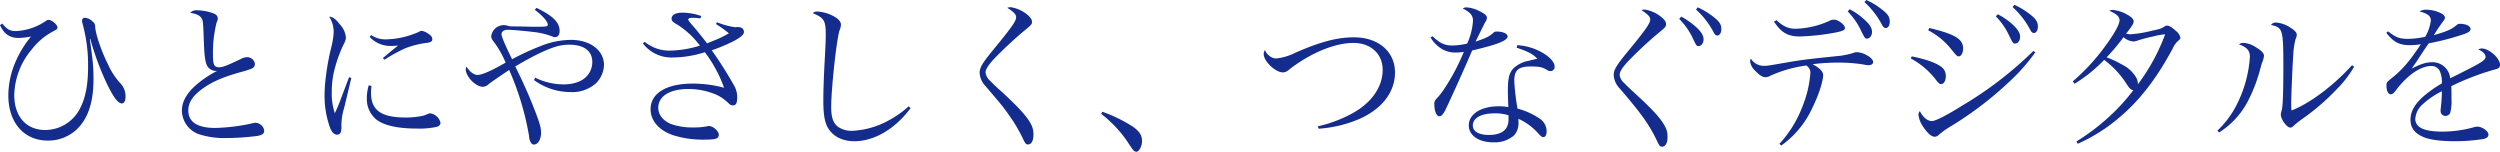 <svg xmlns="http://www.w3.org/2000/svg" width="702.585" height="42.66" viewBox="0 0 702.585 42.66">
  <path id="パス_14668" data-name="パス 14668" d="M5.49-31.41c1.17,2.52,2.745,3.6,5.265,3.6a20.423,20.423,0,0,0,3.465-.4,28.687,28.687,0,0,0-4.59,7.65A24,24,0,0,0,7.83-11.7c0,7.695,4.41,12.735,11.115,12.735a11.671,11.671,0,0,0,8.82-3.87c2.7-3.06,4-7.38,4-13.365,0-3.285-.135-4.905-1.035-11.3l.135-.045a77.738,77.738,0,0,0,4.815,12.915c1.8,3.645,3.015,5.22,4.05,5.22.63,0,1.035-.72,1.035-1.755A5.239,5.239,0,0,0,39.465-14.9a19.564,19.564,0,0,1-3.6-5.445c-1.845-3.645-3.42-8.28-3.6-10.35-.045-.945-.135-1.17-.675-1.665a3.748,3.748,0,0,0-2.16-1.125h-.045a.818.818,0,0,0-.855.81,5.676,5.676,0,0,0,.225,1.08A43.953,43.953,0,0,1,30.24-19.4c0,4.77-.765,8.55-2.25,11.385a11.017,11.017,0,0,1-9.765,6.075c-5.355,0-8.73-3.78-8.73-9.855a20.536,20.536,0,0,1,4.95-12.825A18.312,18.312,0,0,1,20.16-29.52c1.305-.675,1.485-.81,1.485-1.215,0-.81-1.62-2.16-2.52-2.16a1.075,1.075,0,0,0-.63.225,16.015,16.015,0,0,1-8.55,2.925c-1.665,0-2.43-.45-3.825-2.115Zm53.46-3.465c1.89.315,2.745.765,3.24,1.62.36.675.4,1.35.54,5.175.135,3.375.18,4.365.315,5.445.225,1.935.63,2.925,1.305,3.42a3.039,3.039,0,0,0,2.16.675,28.838,28.838,0,0,0-5.49,3.6c-2.97,2.475-4.41,4.95-4.41,7.56a7.132,7.132,0,0,0,4.9,6.66A23.008,23.008,0,0,0,69.165.315a69.77,69.77,0,0,0,8.64-.585c1.44-.27,1.935-.675,1.935-1.485A2.558,2.558,0,0,0,77.31-3.96a4.333,4.333,0,0,0-.9.135A52.521,52.521,0,0,1,65.97-2.52c-5,0-7.56-1.665-7.56-4.905,0-2.115,1.08-3.87,3.51-5.76,2.835-2.16,5.805-3.51,11.25-5.04a28.447,28.447,0,0,0,3.015-.945,1.427,1.427,0,0,0,.945-1.35,2.194,2.194,0,0,0-2.16-1.89,3.915,3.915,0,0,0-1.845.54c-4.1,1.935-5.085,2.3-6.03,2.3-1.4,0-1.755-.675-1.755-3.33a35.392,35.392,0,0,1,.99-9.135c.315-.81.36-.81.36-1.17v-.09c0-.63-.36-1.08-1.26-1.44a14.566,14.566,0,0,0-4.545-.855A2.385,2.385,0,0,0,58.95-34.875Zm44.64,18.09-2.385,6.3a35.67,35.67,0,0,1-1.62,3.825,17.052,17.052,0,0,1-.855-5.94,24.682,24.682,0,0,1,.585-5.58,38.275,38.275,0,0,1,2.43-7.155c.9-1.8.945-1.98.945-2.7a6.074,6.074,0,0,0-1.665-3.555c-1.215-1.575-2.025-2.16-3.015-2.2a8,8,0,0,1,1.26,4.23,21.065,21.065,0,0,1-.63,4.185,68.851,68.851,0,0,0-1.575,8.505,40.547,40.547,0,0,0-.36,4.815A26.665,26.665,0,0,0,98.28-2.475c.5,1.215,1.17,1.845,1.935,1.845a1.106,1.106,0,0,0,1.08-.765,6.572,6.572,0,0,0,.135-1.935,17.7,17.7,0,0,1,.765-4.77c1.26-5.22,1.935-8.055,2.025-8.46Zm5.805-11.3a7.93,7.93,0,0,0,6.12,2.52c.4,0,.9-.045,1.845-.09-.72.54-2.25,1.8-4.275,3.51l.45.45a45.956,45.956,0,0,1,5.8-3.195,25.8,25.8,0,0,1,6.39-1.575c.945-.18,1.26-.45,1.26-1.035s-.45-1.125-1.4-1.665a3.424,3.424,0,0,0-1.575-.63c-.315,0-.405.045-.99.36a23.9,23.9,0,0,1-9.045,2.025A7.043,7.043,0,0,1,109.8-28.62Zm-.27,13.59a12.2,12.2,0,0,0-.54,3.555,7.475,7.475,0,0,0,2.43,5.85c2.025,1.8,6.03,2.745,11.655,2.745a22.628,22.628,0,0,0,5.625-.495c.63-.225.99-.585.99-1.125a3.463,3.463,0,0,0-2.835-2.655,2.221,2.221,0,0,0-.675.135,7.01,7.01,0,0,1-2.385.72,21.237,21.237,0,0,1-3.825.315c-6.975,0-9.81-2.025-9.81-6.975a17.5,17.5,0,0,1,.135-1.89ZM155.79-35.685c2.07,1.485,3.645,3.24,3.645,4.14,0,.495-.36.585-2.97.585-1.35,0-2.25,0-3.375-.045-2.025-.045-3.42-.045-3.6-.045a5.125,5.125,0,0,1-1.17-.135,3.655,3.655,0,0,0-1.4-.225,3.569,3.569,0,0,0-3.375,3.06c0,.585.135.855.945,1.935a27.027,27.027,0,0,1,3.1,5.535c-3.915,2.25-6.615,3.465-7.875,3.465-1.035,0-2.115-.81-3.15-2.34a2.213,2.213,0,0,0-.18.765c0,2.025,2.79,4.9,4.77,4.9a2.222,2.222,0,0,0,1.575-.675c.36-.27.54-.405,1.215-.9.54-.36,2.07-1.44,4.635-3.15A77.968,77.968,0,0,1,154.17-.27a3.854,3.854,0,0,0,.585,1.98,1.077,1.077,0,0,0,.72.45c1.215,0,2.07-1.44,2.07-3.375,0-1.485-.45-2.925-2.205-7.38-1.53-3.825-2.88-6.84-5.04-11.2,2.475-1.485,4.545-2.61,6.66-3.645,3.87-1.845,6.075-2.475,8.505-2.475,4.14,0,6.48,1.755,6.48,4.86a5.81,5.81,0,0,1-1.44,3.87c-1.35,1.575-3.735,2.43-6.75,2.43a18.433,18.433,0,0,1-7.875-1.89l-.315.675A17.372,17.372,0,0,0,165.78-12.6a10.04,10.04,0,0,0,7.155-2.43,7.582,7.582,0,0,0,2.295-5.13c0-4.185-3.87-7.11-9.315-7.11a23.221,23.221,0,0,0-8.64,1.8,68.928,68.928,0,0,0-7.875,3.645c-2.025-4.14-2.97-6.39-2.97-7.02,0-.765.675-1.26,1.71-1.26s3.915.225,6.975.585a21.983,21.983,0,0,1,4.9,1.035c1.035.405,1.125.45,1.4.45.855,0,1.35-.63,1.35-1.71,0-2.43-1.845-4.275-6.525-6.525Zm50.9,3.96a34.262,34.262,0,0,1,3.645,2.61,28.3,28.3,0,0,1-3.285,1.665c-2.25.9-2.25.9-2.835,1.17-1.8-2.3-2.97-3.735-3.465-4.32-1.4-1.575-1.845-2.16-1.845-2.385,0-.315.45-.495,1.4-.495a18.087,18.087,0,0,1,2.025.18l.225-.675a16.116,16.116,0,0,0-5.265-.945c-1.935,0-3.06.63-3.06,1.665,0,.63.315.99,1.71,1.755a23.879,23.879,0,0,1,6.255,5.85,30.319,30.319,0,0,1-8.325,1.4,10.876,10.876,0,0,1-7.2-2.475l-.495.45a10.035,10.035,0,0,0,8.28,3.96A30.713,30.713,0,0,0,203.58-23.8a37.3,37.3,0,0,1,5.4,9.99,33.466,33.466,0,0,0-8.82-1.17c-7.38,0-11.835,2.7-11.835,7.2,0,3.24,2.385,5.985,6.435,7.335A28.013,28.013,0,0,0,203.58.765c3.15,0,3.915-.27,3.915-1.4,0-.99-1.62-2.43-2.79-2.43a3.323,3.323,0,0,0-.54.09,19.079,19.079,0,0,1-3.915.315,17.691,17.691,0,0,1-6.255-.99c-2.205-.945-3.51-2.61-3.51-4.545,0-3.24,3.24-5.265,8.415-5.265a19.815,19.815,0,0,1,8.145,1.71A11.857,11.857,0,0,1,210.06-9.63c.63.63.9.765,1.395.765.9,0,1.215-.63,1.215-2.385a6.521,6.521,0,0,0-.99-3.375,109.2,109.2,0,0,0-6.165-9.72,47.318,47.318,0,0,0,6.57-2.79c1.71-.99,2.475-1.665,2.475-2.34,0-.9-.63-1.4-1.755-1.4h-.27a1.531,1.531,0,0,1-.45.045A20.948,20.948,0,0,1,207-32.22ZM260.865-8.6A27.824,27.824,0,0,1,255.15-4.59a23.371,23.371,0,0,1-10.26,2.88,6.621,6.621,0,0,1-4.005-1.215c-1.26-1.035-1.8-2.655-1.8-5.4,0-5.265,1.485-18.9,2.34-21.6a4.7,4.7,0,0,0,.4-1.62c0-.945-.9-1.845-2.61-2.655a11.182,11.182,0,0,0-4.05-1.035,1.816,1.816,0,0,0-1.26.45c3.2,1.35,3.645,2.115,3.645,5.985,0,1.62-.045,2.88-.315,7.74-.225,4.095-.36,8.37-.36,10.845,0,3.825.36,6.03,1.26,7.605,1.395,2.43,4.05,3.825,7.47,3.825,5.58,0,11.475-3.465,15.795-9.315Zm27.72-27.675c1.89,1.215,2.475,1.89,2.475,2.655,0,1.08-1.35,2.97-6.8,9.585C281.52-20.655,280.8-19.44,280.8-18a5.851,5.851,0,0,0,1.71,3.78c4.68,5.49,4.9,5.76,6.57,8.145A42.406,42.406,0,0,1,292.86.27c.765,1.62.945,1.845,1.53,1.845.945,0,1.53-.99,1.53-2.7a5.793,5.793,0,0,0-.675-2.97c-1.08-2.115-3.375-4.635-8.28-9.18a43.191,43.191,0,0,1-3.15-2.97,3.767,3.767,0,0,1-1.35-2.34c0-.855.585-1.89,2.16-3.645a111.971,111.971,0,0,1,8.28-7.785c2.385-1.935,2.61-2.205,2.61-2.79,0-.63-.27-1.08-.99-1.8a9.475,9.475,0,0,0-4.995-2.385A2.087,2.087,0,0,0,288.585-36.27Zm26.37,29.79a35.1,35.1,0,0,1,6.93,7.155c1.98,2.97,1.98,2.97,2.3,3.24a1.477,1.477,0,0,0,.63.27c.765,0,1.62-1.53,1.62-2.97,0-1.62-.63-2.655-2.385-3.96a40.764,40.764,0,0,0-8.775-4.32ZM376.065-2.3A35.367,35.367,0,0,0,387.18-4.9c6.57-2.79,10.35-7.605,10.35-13.185,0-5.9-4.68-9.9-11.52-9.9-4.68,0-9.36,1.215-16.47,4.32a15.192,15.192,0,0,1-5.445,1.62,3,3,0,0,1-1.845-.72,3.665,3.665,0,0,1-1.26-1.665,2.417,2.417,0,0,0-.36,1.125c0,2.025,3.285,5.175,5.4,5.175a2.565,2.565,0,0,0,1.71-.765c5.94-4.635,12.825-7.515,18.09-7.515,4.9,0,8.235,3.06,8.235,7.56,0,4.725-3.015,9.135-8.28,12.1a37.34,37.34,0,0,1-9.945,3.78Zm31.455-25.65A9.187,9.187,0,0,0,410.8-24.66a7.282,7.282,0,0,0,3.96.945,13.344,13.344,0,0,0,2.115-.18,59.731,59.731,0,0,1-5.625,10.575,20.184,20.184,0,0,1-2.16,2.7A1.909,1.909,0,0,0,408.6-9c0,1.8.63,3.2,1.4,3.2.54,0,.945-.405,1.62-1.62.4-.765,3.87-8.325,5.22-11.43,1.215-2.7,1.98-4.545,2.385-5.445,7.155-1.665,9.945-2.79,9.945-3.96,0-.765-1.3-1.35-3.06-1.35a1.105,1.105,0,0,0-.945.36c-1.26,1.08-1.665,1.3-4.995,2.475,1.62-3.33,2.565-5.175,2.745-5.535a1.923,1.923,0,0,0,.45-1.17c0-.63-.585-1.125-2.115-1.89a9.45,9.45,0,0,0-3.6-1.035,1.913,1.913,0,0,0-1.08.315c2.16,1.08,2.88,1.98,2.88,3.465a18.622,18.622,0,0,1-1.62,6.39,19.7,19.7,0,0,1-4.1.54c-2.25,0-3.51-.585-5.67-2.61Zm24.21,2.88c3.2,1.08,4.59,1.8,5.8,3.1-1.665.36-1.755.405-2.43.585a8.413,8.413,0,0,0-4.275,2.115c-1.215,1.35-1.575,2.745-1.575,6.435,0,.54,0,.9.135,4.455a14.557,14.557,0,0,0-2.7-.225c-5,0-8.415,2.2-8.415,5.355,0,2.835,2.79,4.77,6.84,4.77A8.306,8.306,0,0,0,430.965-.4a5.049,5.049,0,0,0,1.26-3.825v-.855a16.361,16.361,0,0,1,5.445,3.96c.945,1.035,1.125,1.17,1.575,1.17.54,0,.9-.63.9-1.53a4.291,4.291,0,0,0-1.8-3.555,20.289,20.289,0,0,0-6.39-2.925,64.317,64.317,0,0,1-.9-7.74c0-3.105,1.125-4.095,4.725-4.095,2.295,0,3.15.18,4.41.945a1.7,1.7,0,0,0,1.035.36,1.174,1.174,0,0,0,1.17-1.3c0-1.035-1.08-2.385-2.835-3.51a15.9,15.9,0,0,0-7.7-2.475Zm-2.295,20.2c0,2.835-1.89,4.32-5.535,4.32-2.79,0-4.5-.99-4.5-2.655,0-2.115,2.34-3.42,6.165-3.42a12.571,12.571,0,0,1,3.87.54Zm37.35-30.78c1.89,1.26,2.475,1.89,2.475,2.655,0,1.08-1.35,3.015-6.795,9.585C459.72-20.025,459-18.81,459-17.37a5.851,5.851,0,0,0,1.71,3.78C466.56-6.795,468.945-3.51,471.06.9c.765,1.62.945,1.845,1.53,1.845.945,0,1.53-.99,1.53-2.7a5.521,5.521,0,0,0-.675-2.925c-1.08-2.16-3.375-4.68-8.28-9.18-2.52-2.34-2.52-2.34-3.15-3.015a3.689,3.689,0,0,1-1.35-2.3c0-.9.585-1.89,2.16-3.645A111.976,111.976,0,0,1,471.1-28.8c2.385-1.935,2.61-2.205,2.61-2.835s-.27-1.08-.99-1.755a9.475,9.475,0,0,0-4.995-2.385A2.992,2.992,0,0,0,466.785-35.64Zm10.62,2.475a20.319,20.319,0,0,1,3.465,4.725c1.395,2.925,1.395,2.925,1.98,2.925.765,0,1.4-.81,1.4-1.89s-.63-2.115-2.25-3.6a22.949,22.949,0,0,0-4.005-2.79Zm4.725-2.61a22.867,22.867,0,0,1,4.95,6.39c.36.675.63.9,1.035.9.675,0,1.125-.765,1.125-1.845,0-1.26-.585-2.16-2.3-3.465a22.072,22.072,0,0,0-4.32-2.61Zm21.915,3.42c2.16,3.15,3.96,4.14,7.29,4.14a63.436,63.436,0,0,0,10.305-1.17c1.8-.405,2.34-.63,2.34-1.215,0-.9-1.89-2.34-3.06-2.34a2.648,2.648,0,0,0-1.35.36,24.655,24.655,0,0,1-9.45,2.2c-2.025,0-3.51-.675-5.4-2.43ZM506.07,2.43a26.555,26.555,0,0,0,8.91-10.935c1.575-3.15,2.88-7.2,2.88-8.82,0-1.035-.9-1.98-2.97-3.105a55.1,55.1,0,0,1,7.38-.45,42.515,42.515,0,0,1,7.245.585,4.244,4.244,0,0,0,1.125.135c.765,0,1.26-.36,1.26-.9,0-.63-.855-1.485-2.115-2.07A5.69,5.69,0,0,0,527.4-23.8a2.544,2.544,0,0,0-1.125.225,22.006,22.006,0,0,1-3.51.765c-8.37.855-10.215,1.08-13.86,1.665-6.705,1.17-6.705,1.17-7.7,1.17a4.249,4.249,0,0,1-3.69-2.07,2.615,2.615,0,0,0-.18.855,4.411,4.411,0,0,0,1.53,2.7c1.08,1.17,1.98,1.71,2.835,1.71a2.834,2.834,0,0,0,1.395-.45,37,37,0,0,1,9.99-2.835,2.253,2.253,0,0,1,1.17,2.2,30.714,30.714,0,0,1-2.16,9.18,32.243,32.243,0,0,1-6.525,10.62Zm18.675-37.71a19.811,19.811,0,0,1,3.42,4.725c1.44,2.925,1.44,2.925,2.025,2.925.765,0,1.395-.81,1.395-1.89s-.63-2.115-2.25-3.555a18.953,18.953,0,0,0-4-2.79Zm4.725-2.61a23.049,23.049,0,0,1,4.95,6.435c.36.63.63.855,1.035.855.675,0,1.125-.765,1.125-1.845,0-1.26-.585-2.16-2.34-3.465a18.592,18.592,0,0,0-4.275-2.565Zm13.005,15.84a21.9,21.9,0,0,1,7.2,6.165c.675.855.945,1.035,1.4,1.035.675,0,1.26-.99,1.26-2.16a3.206,3.206,0,0,0-1.71-2.97c-1.485-.99-4.14-1.89-7.875-2.655Zm4.905-7.92a20.494,20.494,0,0,1,6.165,4.95c1.935,2.385,1.935,2.385,2.43,2.385.675,0,1.215-.99,1.215-2.25,0-2.61-2.3-4.005-9.495-5.715Zm29.565,5.805a104.545,104.545,0,0,1-19.89,15.3c-4.68,2.925-7.65,4.41-8.64,4.41-1.26,0-2.52-1.08-3.375-2.79a1.5,1.5,0,0,0-.4,1.035,7.535,7.535,0,0,0,1.395,3.465c1.26,1.845,2.3,2.7,3.2,2.7A1.515,1.515,0,0,0,550.26-.5a22.71,22.71,0,0,1,3.465-2.475,98.971,98.971,0,0,0,17.055-13.1,53.364,53.364,0,0,0,6.705-7.695Zm-10.575-9.72a18.951,18.951,0,0,1,3.42,4.725c1.44,2.925,1.44,2.925,2.025,2.925.765,0,1.395-.81,1.395-1.89s-.63-2.115-2.25-3.6a20.7,20.7,0,0,0-4.005-2.745Zm4.725-2.61a22.866,22.866,0,0,1,4.95,6.39c.36.675.63.9,1.035.9.675,0,1.125-.765,1.125-1.845,0-1.26-.585-2.16-2.295-3.465a22.072,22.072,0,0,0-4.32-2.61ZM589.41,1.935A48.348,48.348,0,0,0,600.93-5.31c5.85-4.905,10.575-10.98,15.21-19.62A6,6,0,0,1,617.625-27c.45-.36.63-.585.63-.9a3.259,3.259,0,0,0-1.215-1.845c-1.17-1.08-1.935-1.53-2.52-1.53a1.494,1.494,0,0,0-.72.225c-.81.585-1.215.72-3.555,1.215a34.059,34.059,0,0,1-5.985.99,4.471,4.471,0,0,1-1.26-.18c1.71-2.16,2.115-2.835,2.115-3.465,0-.585-.585-1.215-1.845-1.89a9.822,9.822,0,0,0-4.005-1.3,2.218,2.218,0,0,0-.99.225c2.115.945,2.88,1.665,2.88,2.7,0,1.17-1.62,4.05-4.455,7.83a57.618,57.618,0,0,1-8.685,9.315l.495.675a41.706,41.706,0,0,0,8.325-6.705,25.159,25.159,0,0,1,6.255,6.705c.945,1.44,1.215,1.665,1.935,1.8a53.9,53.9,0,0,1-7.56,8.145A58.118,58.118,0,0,1,589.05,1.26Zm24.57-30.78a55.394,55.394,0,0,1-7.65,14.04,4.117,4.117,0,0,0-.585-2.025,9.446,9.446,0,0,0-3.915-3.51,29.428,29.428,0,0,0-4.32-2.025,53.8,53.8,0,0,0,4.77-5.67,4.612,4.612,0,0,0,2.7,1.215,3.57,3.57,0,0,0,1.4-.315,42.151,42.151,0,0,1,4.14-1.08A21.242,21.242,0,0,1,613.98-28.845ZM629.145-1.26a23.008,23.008,0,0,0,8.505-9.63,42.957,42.957,0,0,0,3.06-8.28c.405-1.395.405-1.395.45-1.575a6.429,6.429,0,0,0,.585-2.07c0-.72-.765-1.485-2.43-2.475a6.771,6.771,0,0,0-3.375-1.125,1.88,1.88,0,0,0-1.215.405c2.295.855,3.06,1.755,3.06,3.51a34.345,34.345,0,0,1-3.1,12.195,26.9,26.9,0,0,1-6.03,8.55Zm37.35-18.9c-5.175,5.715-11.79,10.71-17.01,12.735a19.362,19.362,0,0,1-.09-2.07c0-1.71.405-11.655.585-13.545a21.3,21.3,0,0,1,.63-4.41,3.391,3.391,0,0,0,.36-1.215c0-.63-.54-1.26-1.845-2.07a8.242,8.242,0,0,0-3.96-1.4,1.552,1.552,0,0,0-1.44.675c3.285.72,3.465,1.3,3.465,11.52,0,7.155-.135,11.16-.405,12.195a11.064,11.064,0,0,0-.315,1.395c0,1.4,1.665,3.735,2.7,3.735.315,0,.54-.135.9-.5a25.617,25.617,0,0,1,2.565-2.025,63.66,63.66,0,0,0,9.54-8.235,30.971,30.971,0,0,0,4.9-6.345Zm9.63-9.09c2.07,2.655,3.645,3.465,6.7,3.465a17.063,17.063,0,0,0,3.015-.27c-3.2,4.815-5.175,7.155-8.37,9.675-1.26,1.035-1.3,1.08-1.3,2.025,0,1.44.495,2.385,1.215,2.385.45,0,.81-.27,1.665-1.44,3.24-4.14,6.795-6.525,9.765-6.525a2.561,2.561,0,0,1,2.295,1.35,7.575,7.575,0,0,1,.63,3.555,32.508,32.508,0,0,0-5.58,4c-2.205,2.115-3.24,4.05-3.24,6.165,0,2.205,1.035,3.69,3.33,4.77,1.8.855,4.9,1.305,9.135,1.305a50.022,50.022,0,0,0,8.055-.63c.9-.18,1.395-.63,1.395-1.215,0-.99-1.755-2.25-3.15-2.25a3.324,3.324,0,0,0-.855.135,32.538,32.538,0,0,1-9.045,1.26c-5.04,0-7.515-1.17-7.515-3.6a6.022,6.022,0,0,1,2.205-4.185,22.869,22.869,0,0,1,5.265-3.555,43,43,0,0,1-.315,4.815,4.907,4.907,0,0,0-.045.765,1.349,1.349,0,0,0,1.44,1.35,1.428,1.428,0,0,0,1.26-.855,12.48,12.48,0,0,0,.36-3.87c0-1.935,0-2.2-.045-3.645a73.073,73.073,0,0,1,12.06-4.635c1.26-.27,1.62-.585,1.62-1.4,0-1.8-3.1-4.545-5.085-4.545a2.19,2.19,0,0,0-1.035.27c1.3.54,2.07,1.35,2.07,2.115,0,.81-1.08,1.53-5.535,3.78-3.645,1.845-3.645,1.845-4.41,2.2a4.99,4.99,0,0,0-5.04-4.5c-1.71,0-3.285.495-5.8,1.8.855-1.215,1.215-1.71,2.43-3.6,1.035-1.575,1.575-2.385,2.385-3.51a72.16,72.16,0,0,0,9.81-2.565c1.35-.45,1.935-.9,1.935-1.44,0-.855-1.26-1.485-3.015-1.485a1.262,1.262,0,0,0-.855.315c-1.485,1.26-2.7,1.8-6.48,2.88.315-.45.315-.45,1.125-1.755.36-.495.9-1.3,1.305-1.845.54-.675.72-.99.72-1.305,0-.54-.495-1.035-1.62-1.485a9.519,9.519,0,0,0-3.51-.765,3.57,3.57,0,0,0-2.025.495c2.34.585,3.195,1.305,3.195,2.52a12.152,12.152,0,0,1-1.575,4.59,23.852,23.852,0,0,1-4.815.585c-2.43,0-3.465-.405-5.625-2.115Z" transform="translate(-5.49 38.475)" fill="#132c8d"/>
</svg>
